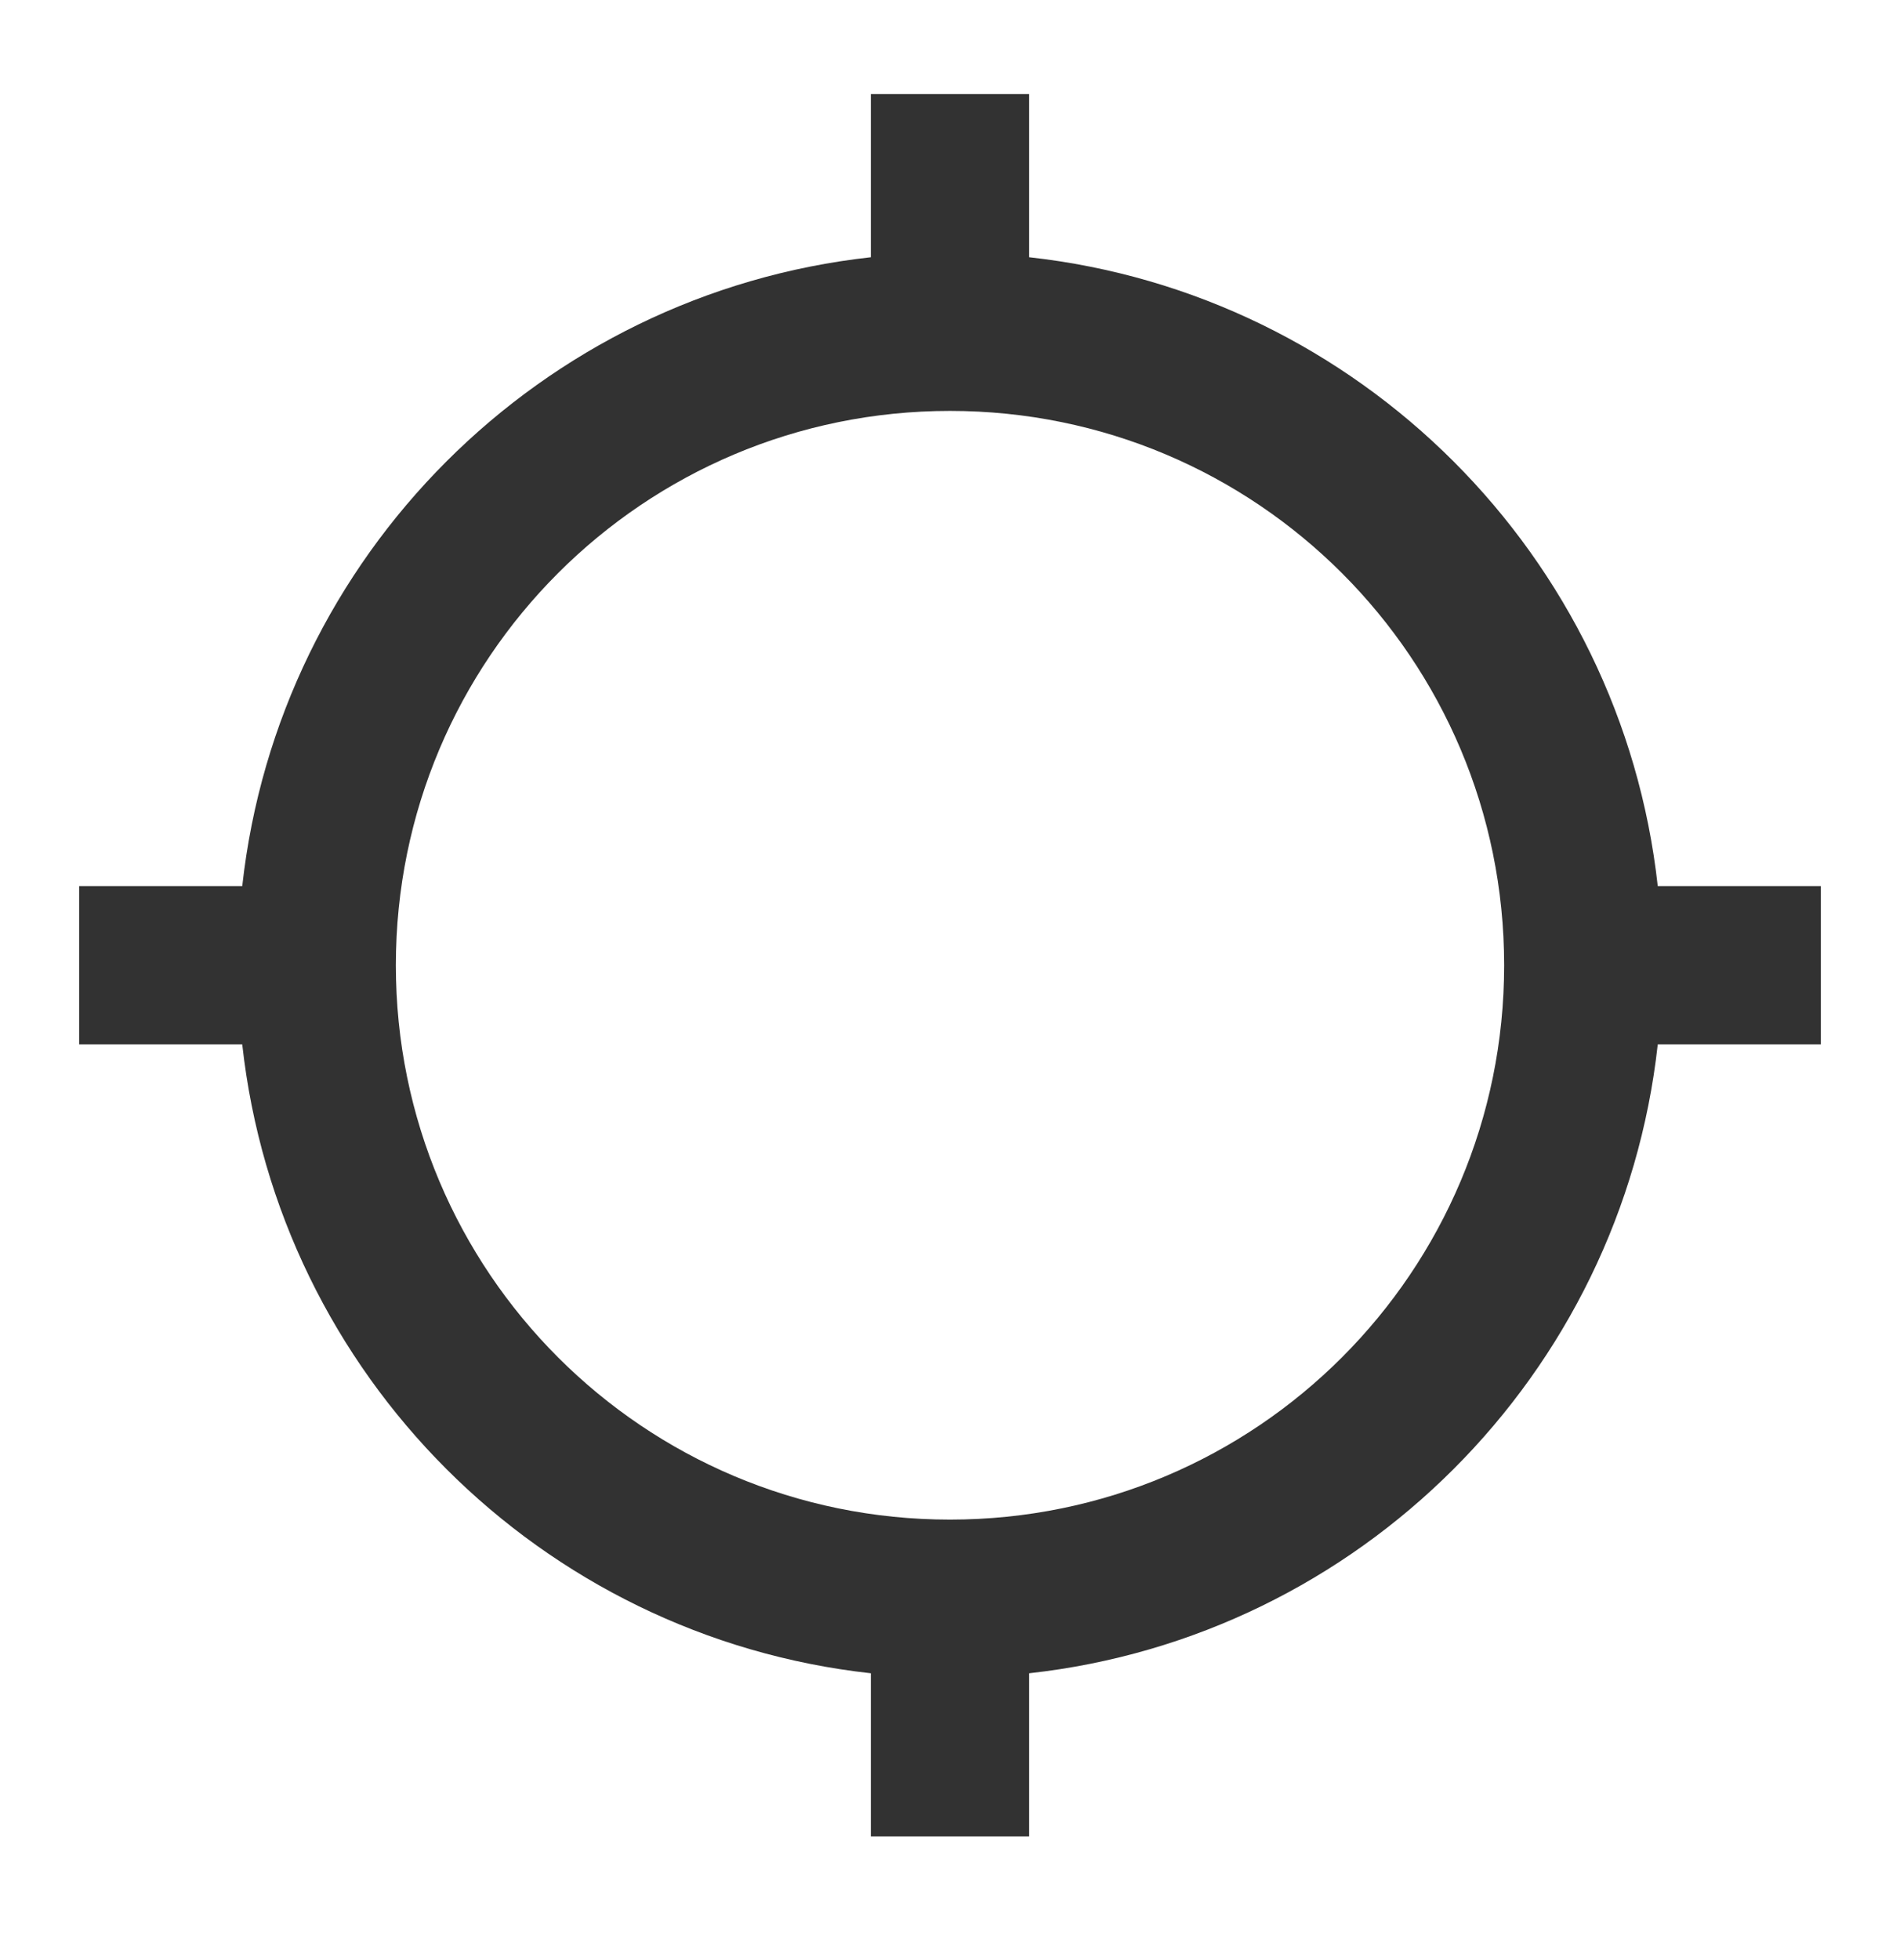 <svg width="32" height="33" viewBox="0 0 32 33" fill="none" xmlns="http://www.w3.org/2000/svg">
<g clip-path="url(#clip0_126_29)">
<path d="M27.92 14.918C27.307 9.358 22.893 4.944 17.333 4.331V1.584H14.667V4.331C9.107 4.944 4.693 9.358 4.08 14.918H1.333V17.584H4.08C4.693 23.144 9.107 27.558 14.667 28.171V30.918H17.333V28.171C22.893 27.558 27.307 23.144 27.92 17.584H30.667V14.918H27.92ZM16 25.584C10.84 25.584 6.667 21.411 6.667 16.251C6.667 11.091 10.84 6.918 16 6.918C21.16 6.918 25.333 11.091 25.333 16.251C25.333 21.411 21.16 25.584 16 25.584Z" fill="#323232"/>
</g>
<defs>
<clipPath id="clip0_126_29">
<rect width="32" height="32" fill="white" transform="translate(0 0.251)"/>
</clipPath>
</defs>
</svg>
